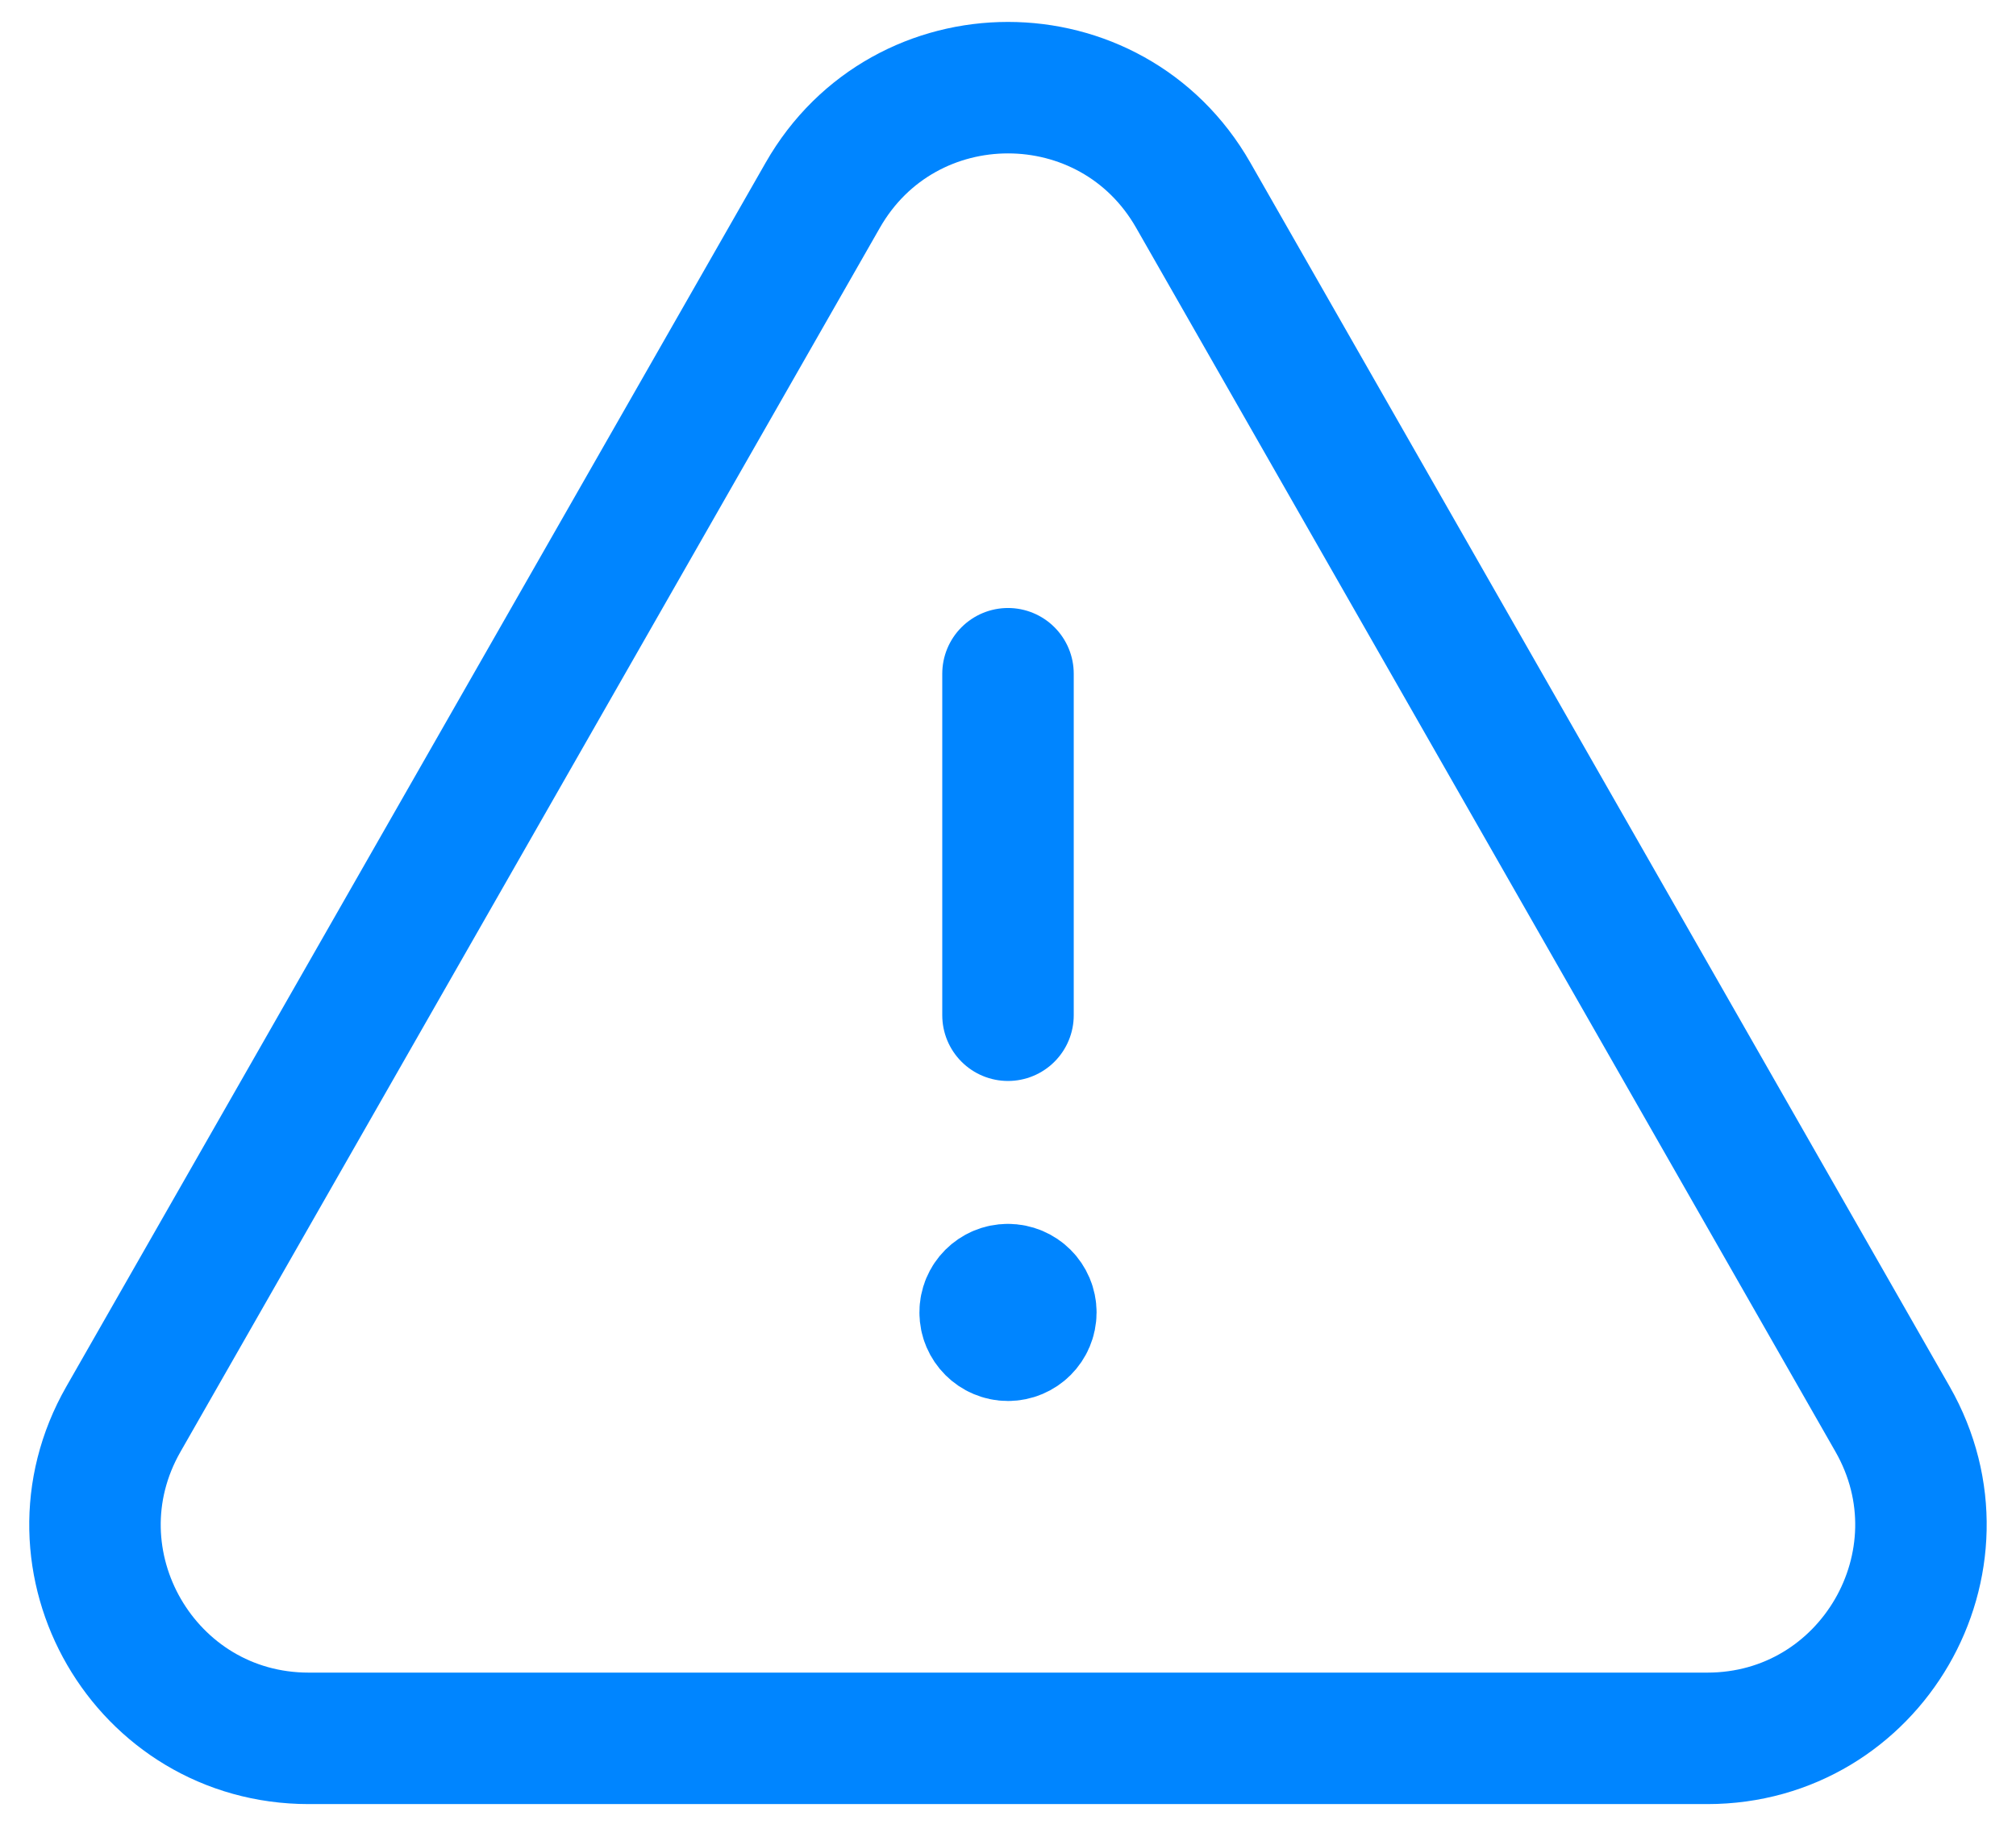 <svg xmlns="http://www.w3.org/2000/svg" width="46" height="42" viewBox="0 0 46 42" fill="none"><path d="M23 23.165V15.373" stroke="#0085FF" stroke-width="3" stroke-linecap="round" stroke-linejoin="round"></path><path d="M22.998 29.426C22.711 29.426 22.477 29.659 22.479 29.947C22.479 30.234 22.713 30.467 23 30.467C23.288 30.467 23.521 30.234 23.521 29.947C23.521 29.659 23.288 29.426 22.998 29.426" stroke="#0085FF" stroke-width="3" stroke-linecap="round" stroke-linejoin="round"></path><path fill-rule="evenodd" clip-rule="evenodd" d="M27.227 4.455L43.183 32.38C45.037 35.626 42.694 39.665 38.956 39.665H7.044C3.304 39.665 0.96 35.626 2.817 32.38L18.773 4.455C20.642 1.182 25.358 1.182 27.227 4.455Z" stroke="#0085FF" stroke-width="3" stroke-linecap="round" stroke-linejoin="round"></path></svg>